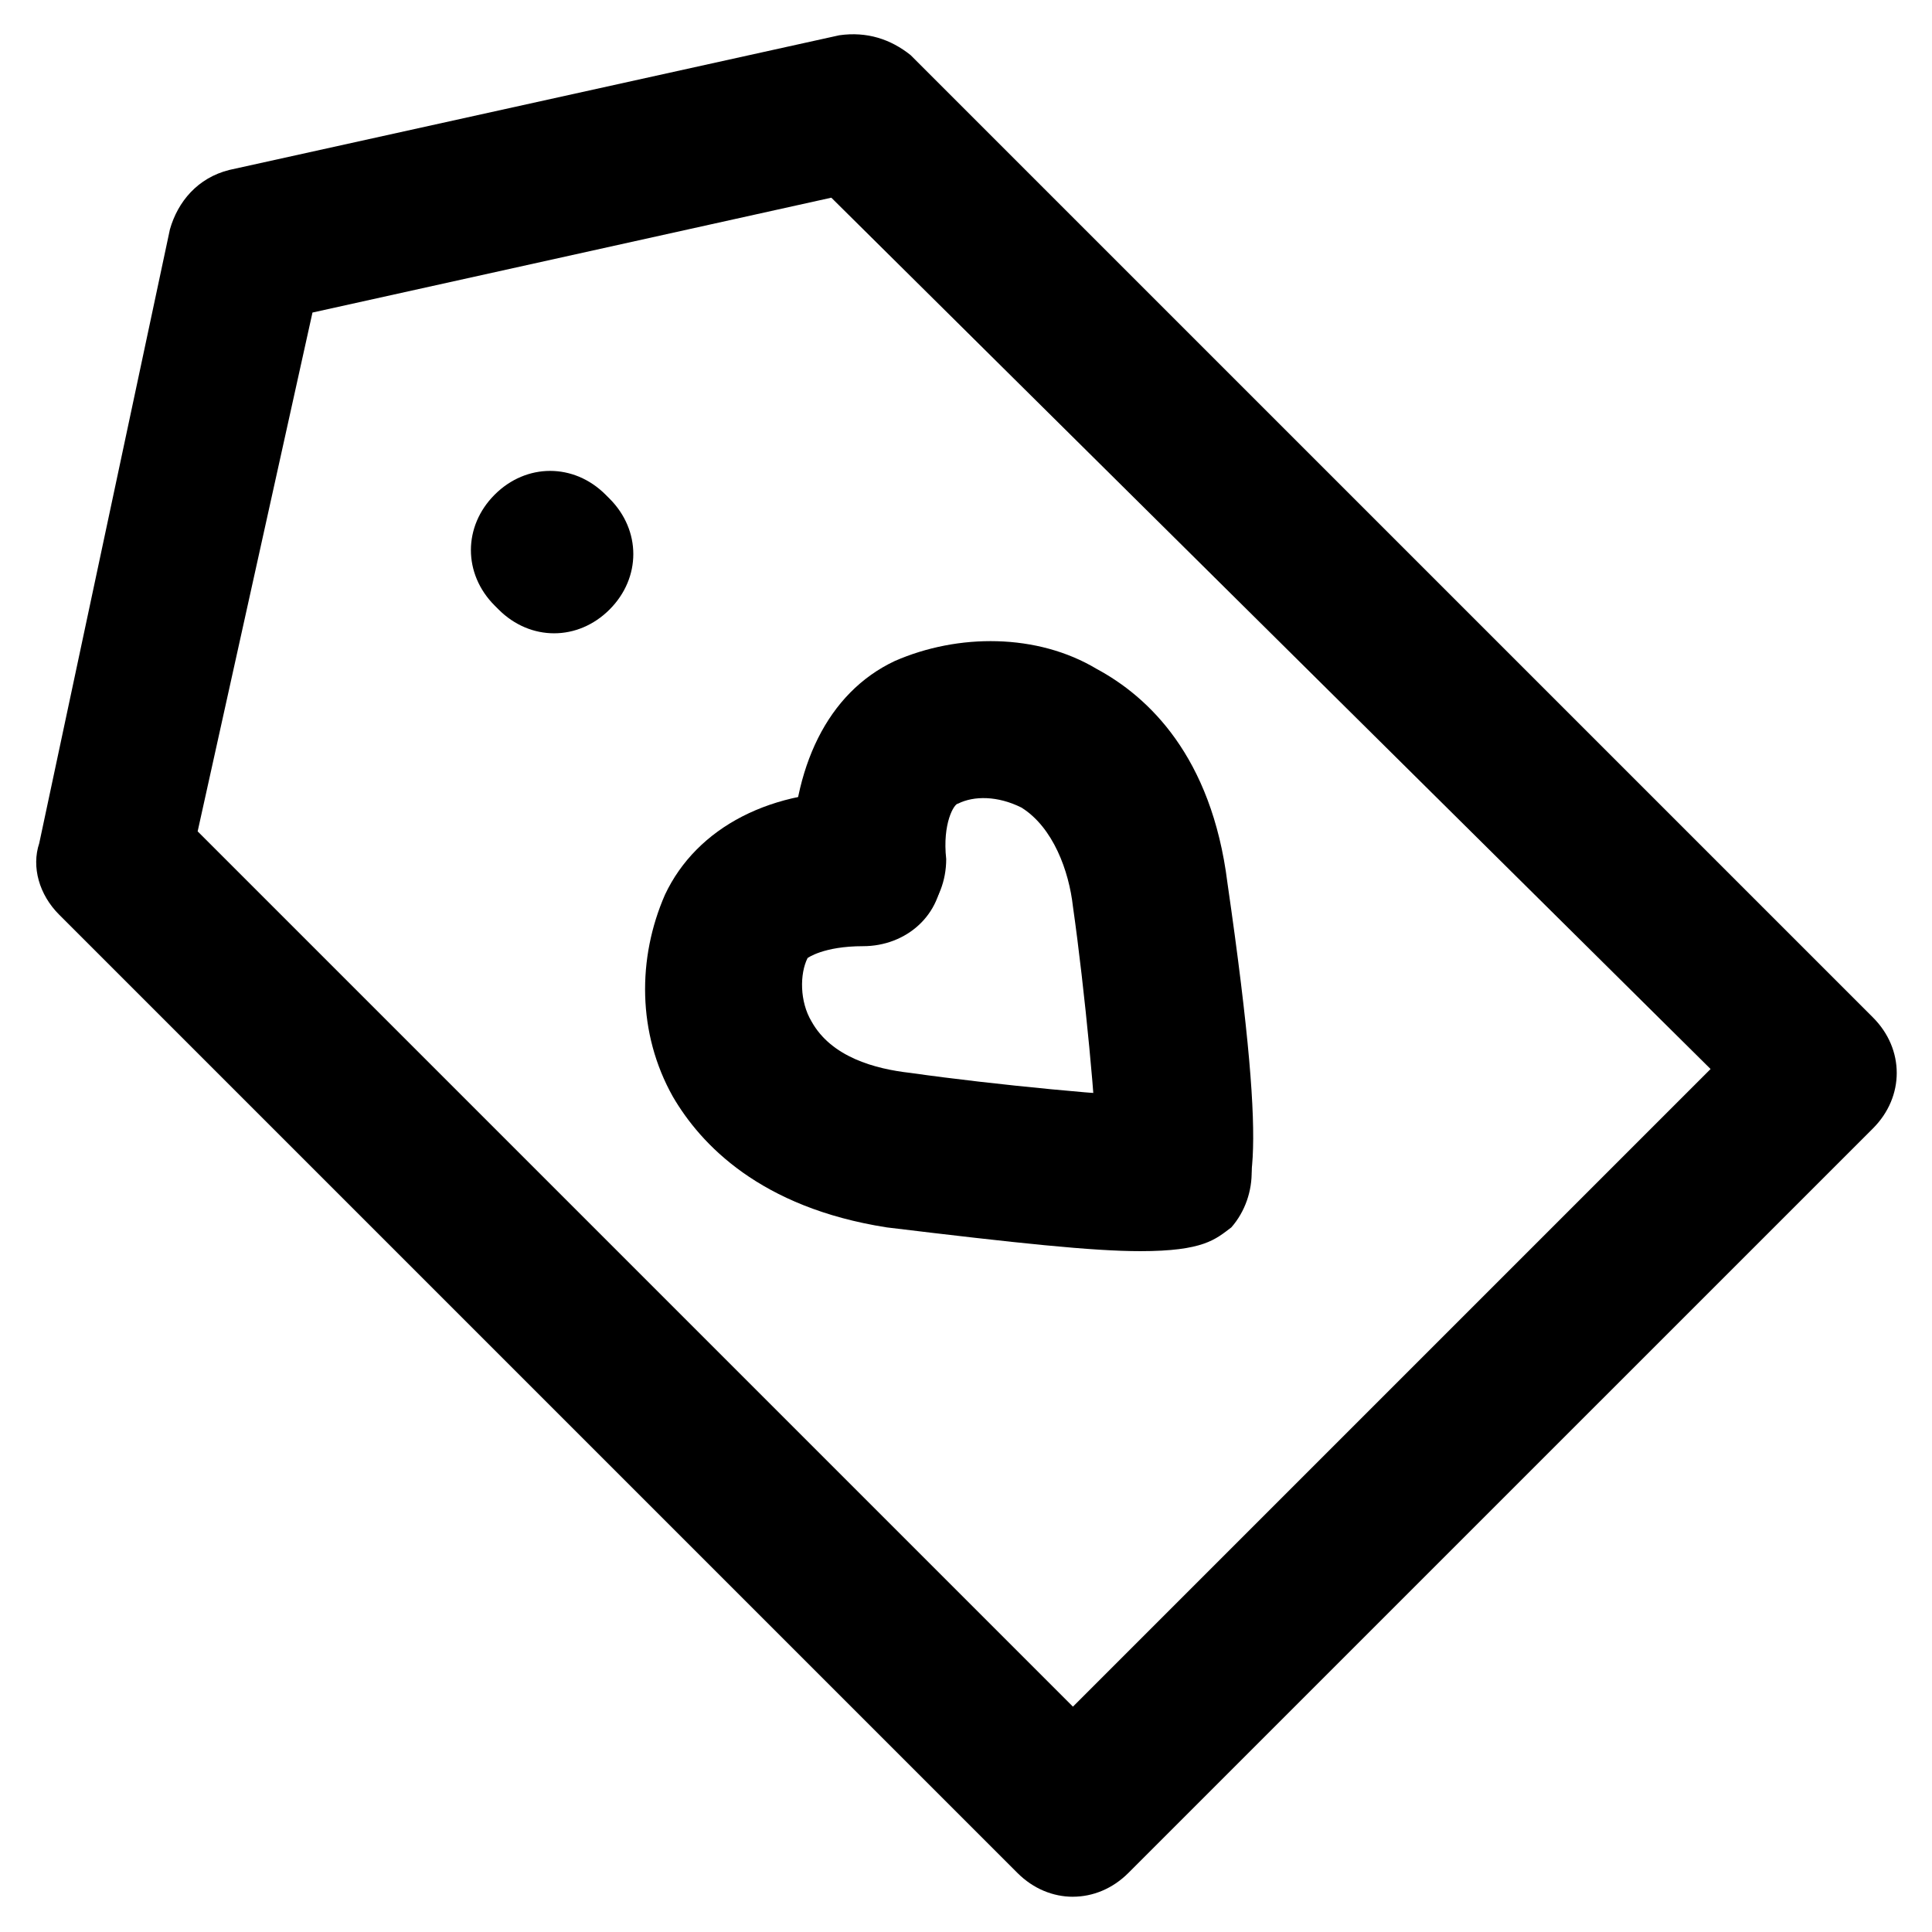 <?xml version="1.0" encoding="UTF-8"?>
<!-- Uploaded to: SVG Repo, www.svgrepo.com, Generator: SVG Repo Mixer Tools -->
<svg fill="#000000" width="800px" height="800px" version="1.1" viewBox="144 144 512 512" xmlns="http://www.w3.org/2000/svg">
 <g>
  <path d="m454.58 474.52c-5.246 0-10.496-2.098-14.695-6.297-5.246-5.246-6.297-12.594-5.246-18.895 0-9.445-3.148-43.035-6.297-65.074-1.051-9.445-5.246-20.992-13.645-26.238-6.297-3.148-12.594-3.148-16.793-1.051-1.051 0-4.199 5.246-3.148 14.695 0 11.547-8.398 20.992-19.941 20.992-11.547 0-20.992-8.398-20.992-19.941 0-25.191 9.445-45.133 27.289-53.531 16.793-7.348 37.785-7.348 53.531 2.098 13.645 7.348 30.438 23.09 34.637 56.68 11.547 79.77 6.297 83.969 0 90.266-4.203 5.25-9.453 6.297-14.699 6.297z"/>
  <path d="m446.18 475.57c-12.594 0-32.539-2.098-67.176-6.297-33.586-5.246-49.332-22.043-56.68-34.637-9.445-16.793-9.445-36.734-2.098-53.531 8.398-17.844 28.34-28.34 53.531-27.289 11.547 0 19.941 9.445 19.941 20.992s-9.445 19.941-20.992 19.941c-10.496 0-14.695 3.148-14.695 3.148-2.098 4.199-2.098 11.547 1.051 16.793 5.246 9.445 16.793 12.594 26.238 13.645 22.043 3.148 55.629 6.297 65.074 6.297 6.297-1.051 13.645 0 18.895 5.246 8.398 7.348 8.398 20.992 1.051 29.391-4.195 3.152-7.344 6.301-24.141 6.301z"/>
  <path d="m428.34 646.66c-5.246 0-10.496-2.098-14.695-6.297l-254-254c-5.246-5.246-7.348-12.594-5.246-18.895l34.633-162.69c2.098-7.348 7.348-13.645 15.742-15.742l161.64-35.688c7.348-1.051 13.645 1.051 18.895 5.246l255.05 255.05c4.199 4.199 6.297 9.445 6.297 14.695 0 5.246-2.098 10.496-6.297 14.695l-197.33 197.32c-4.199 4.195-9.445 6.297-14.695 6.297zm-231.96-282.34 231.96 231.96 168.98-168.98-233.01-230.91-137.5 30.438z"/>
  <path d="m290.84 311.83c-5.246 0-10.496-2.098-14.695-6.297l-1.051-1.051c-8.398-8.398-8.398-20.992 0-29.391s20.992-8.398 29.391 0l1.051 1.051c8.398 8.398 8.398 20.992 0 29.391-4.199 4.199-9.449 6.297-14.695 6.297z"/>
 </g>
</svg>